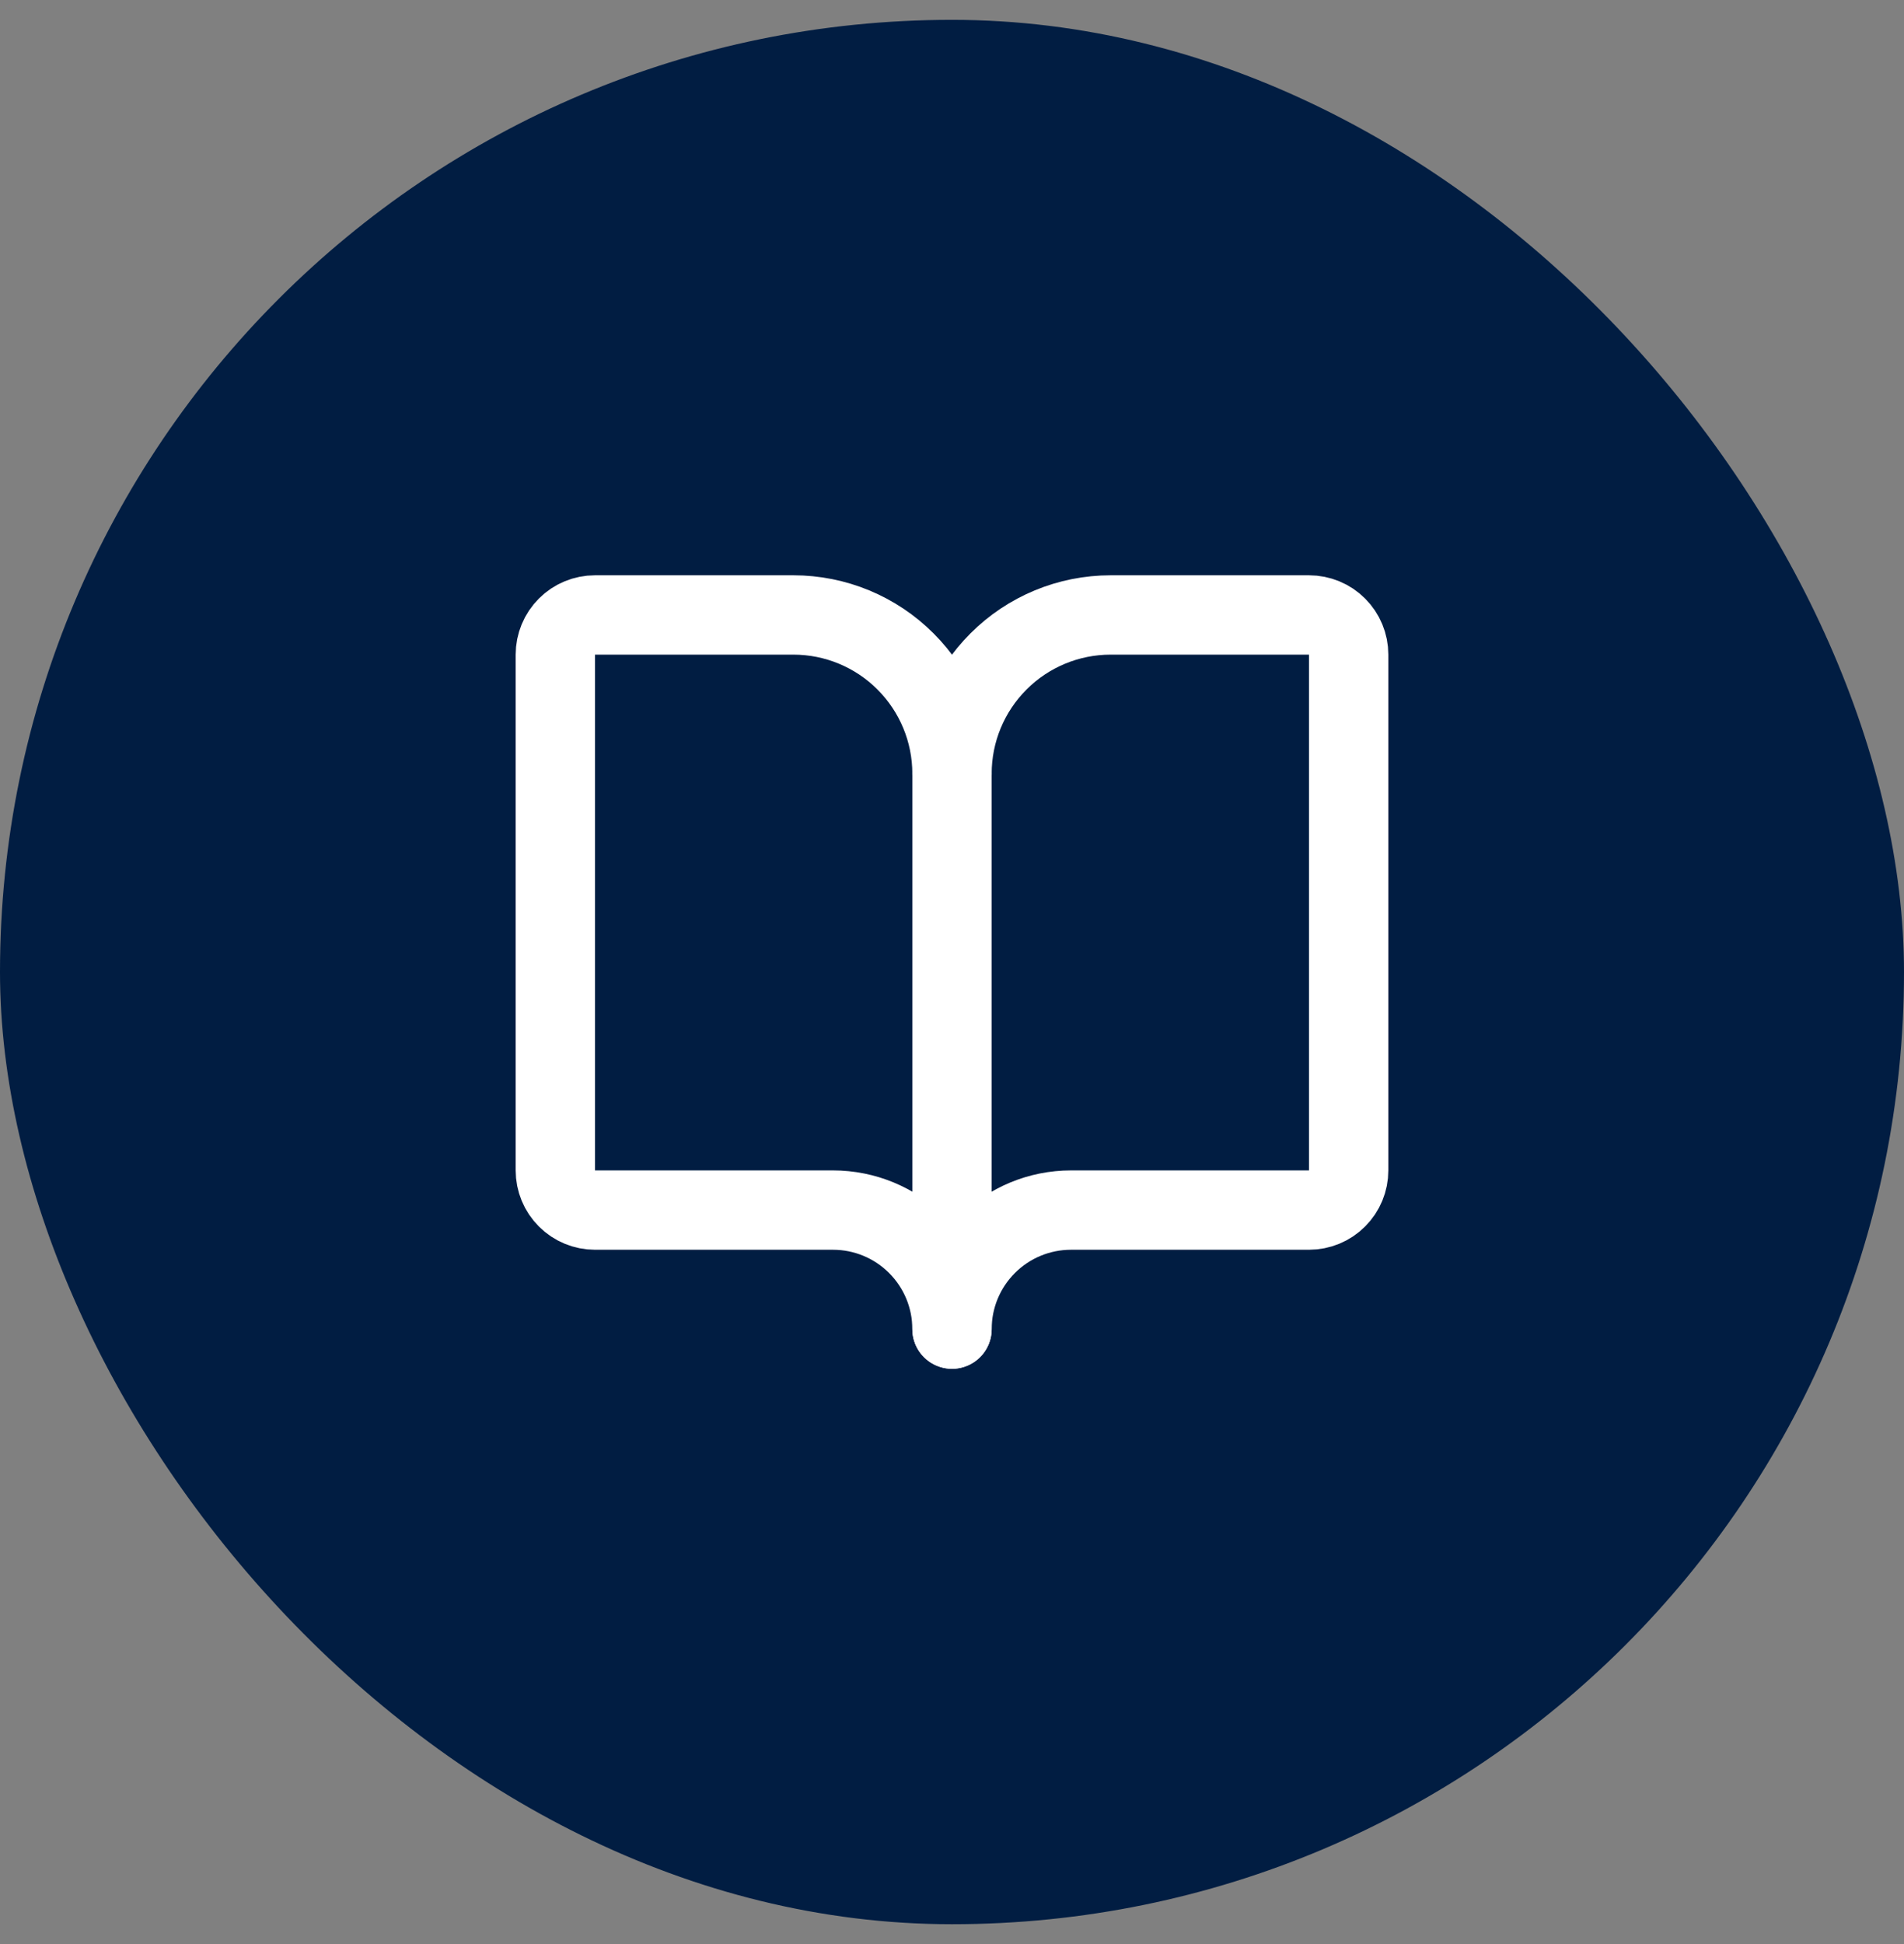 <svg width="48" height="49" viewBox="0 0 48 49" fill="none" xmlns="http://www.w3.org/2000/svg">
<rect x="0" y="0" width="48" height="49" fill="#808080" stroke="none"/>
<rect y="0.5" width="48" height="48" rx="24" fill="#011D42"/>
<path d="M24 19.5V33.5" stroke="white" stroke-width="2" stroke-linecap="round" stroke-linejoin="round"/>
<path d="M15 30.5C14.735 30.5 14.48 30.395 14.293 30.207C14.105 30.02 14 29.765 14 29.5V16.5C14 16.235 14.105 15.98 14.293 15.793C14.48 15.605 14.735 15.5 15 15.5H20C21.061 15.5 22.078 15.921 22.828 16.672C23.579 17.422 24 18.439 24 19.5C24 18.439 24.421 17.422 25.172 16.672C25.922 15.921 26.939 15.5 28 15.5H33C33.265 15.5 33.52 15.605 33.707 15.793C33.895 15.98 34 16.235 34 16.5V29.5C34 29.765 33.895 30.02 33.707 30.207C33.52 30.395 33.265 30.5 33 30.5H27C26.204 30.5 25.441 30.816 24.879 31.379C24.316 31.941 24 32.704 24 33.5C24 32.704 23.684 31.941 23.121 31.379C22.559 30.816 21.796 30.5 21 30.5H15Z" stroke="white" stroke-width="2" stroke-linecap="round" stroke-linejoin="round"/>
</svg>
